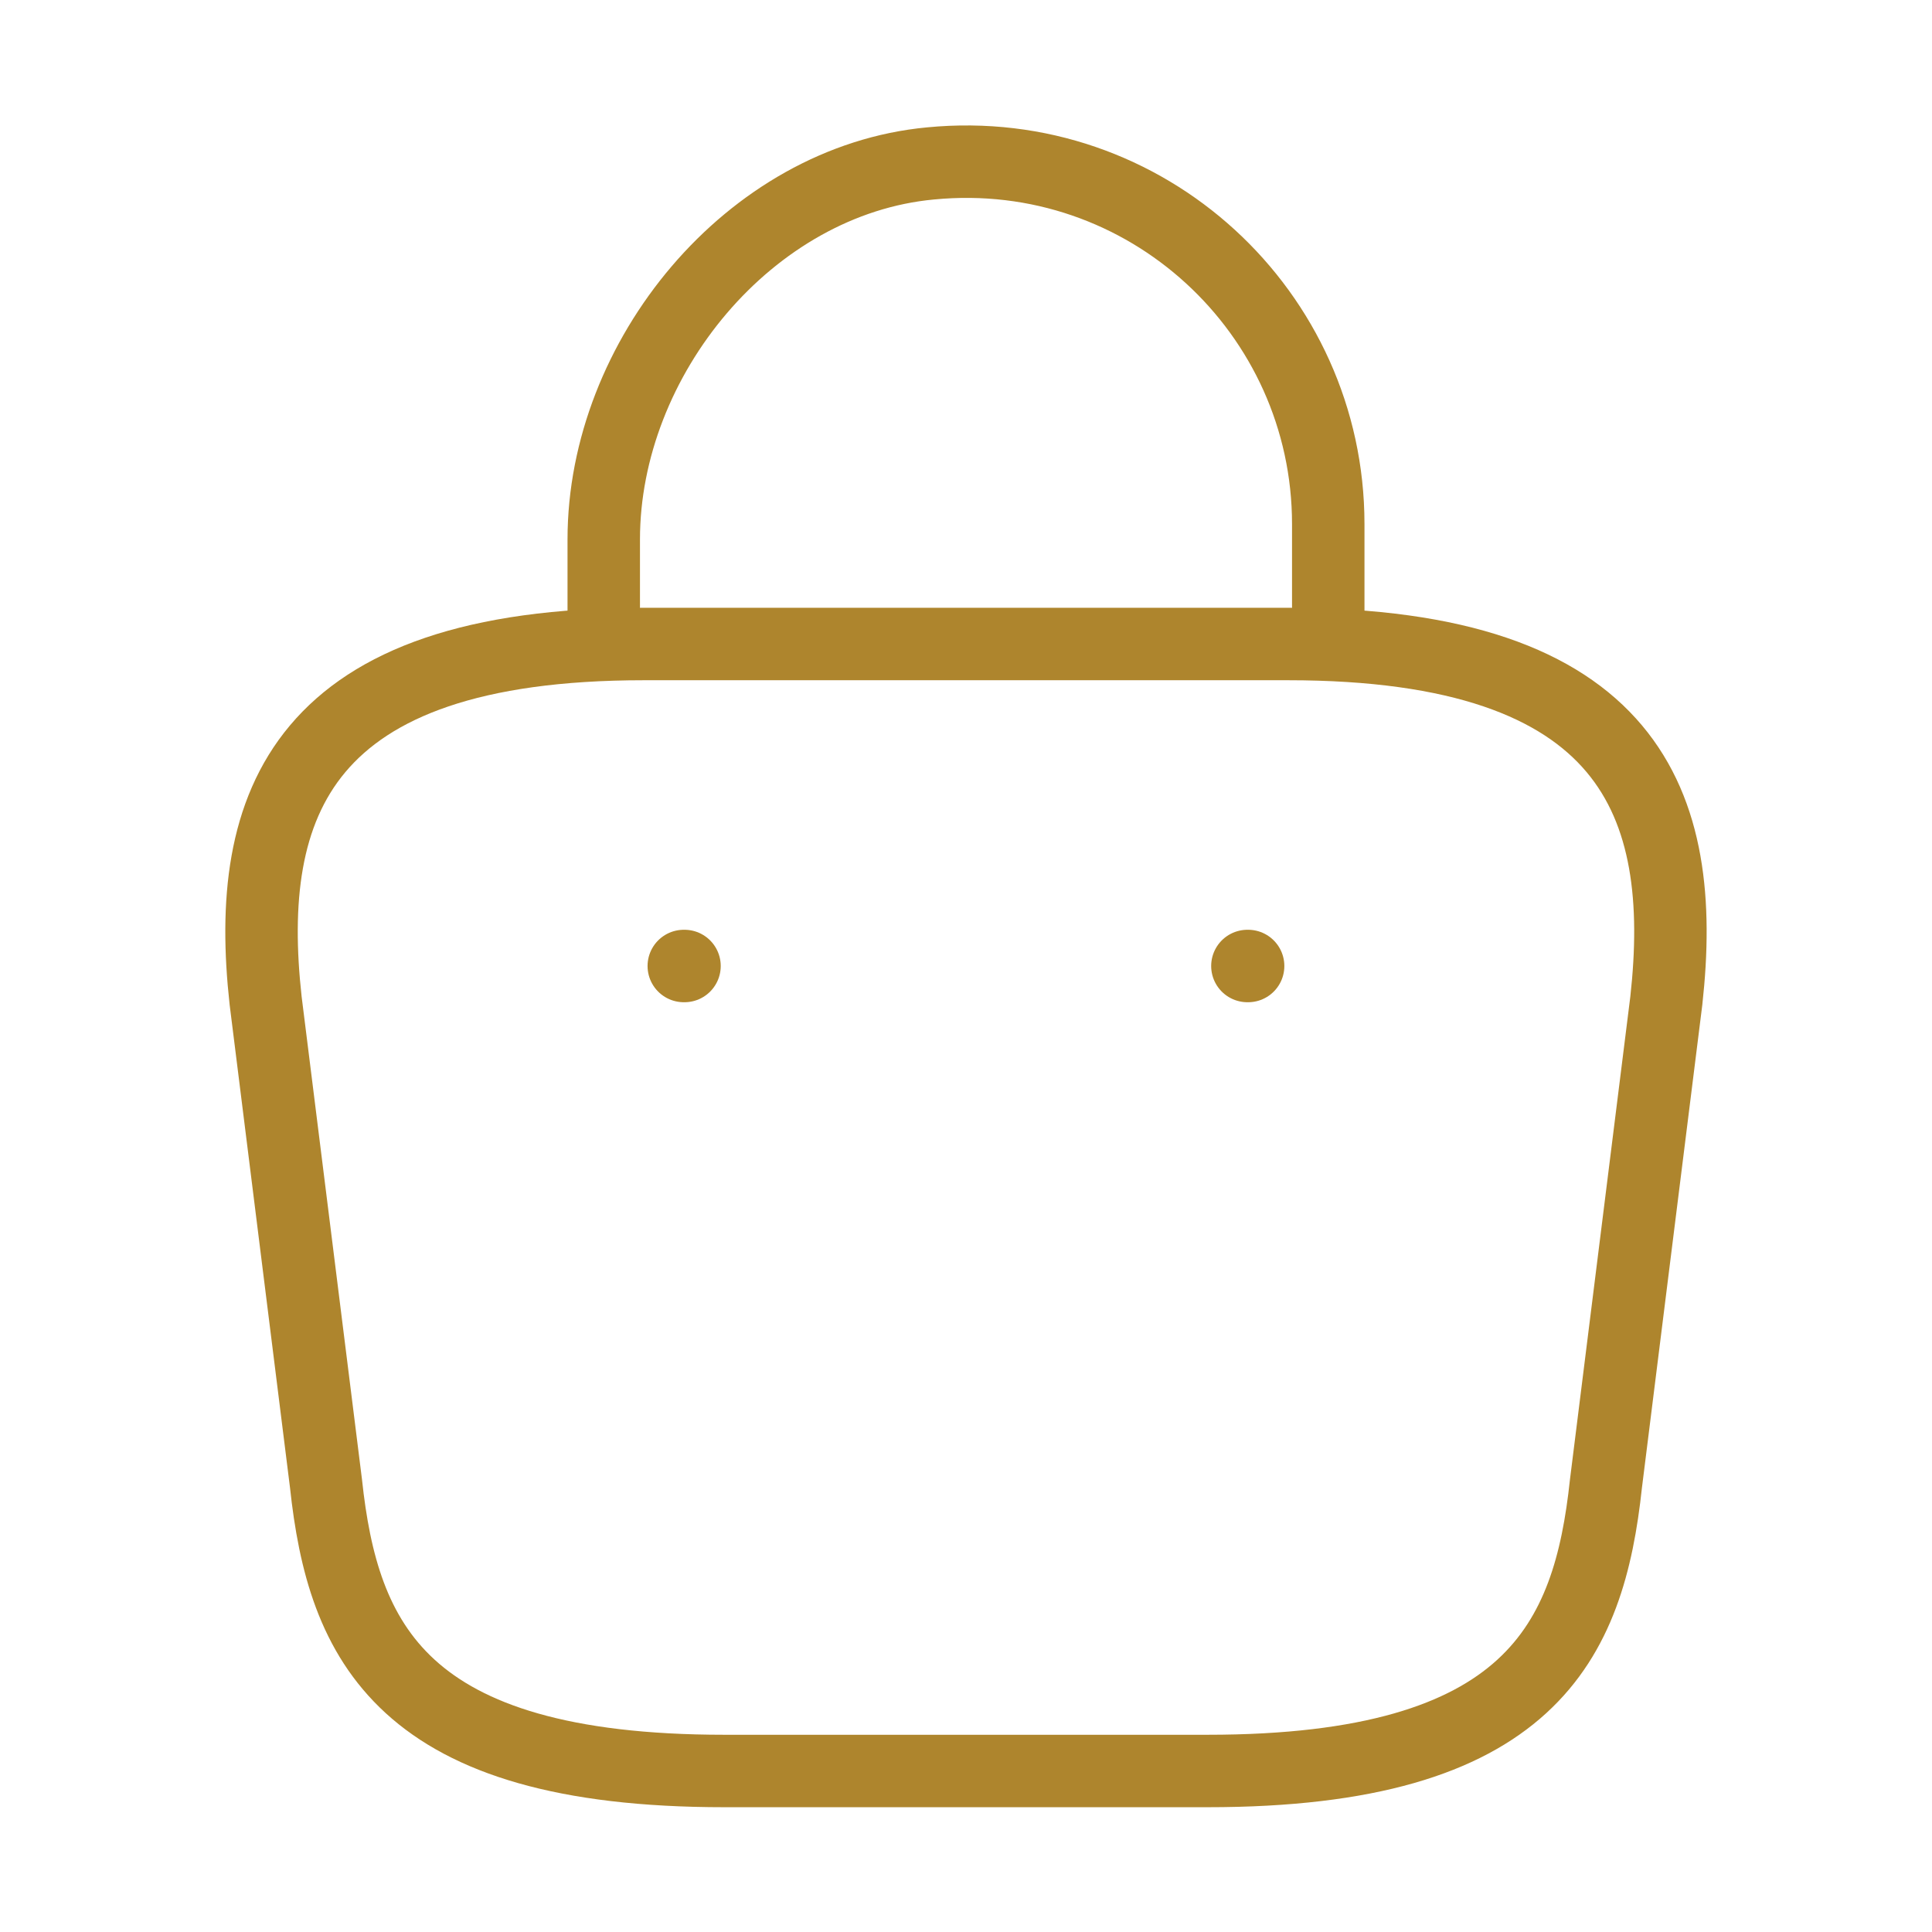 <svg xmlns="http://www.w3.org/2000/svg" width="80" height="80" viewBox="0 0 80 80" fill="none">
    <path d="M25 25.567V22.333C25 14.833 31.033 7.467 38.533 6.767C47.467 5.9 55 12.933 55 21.7V26.3" stroke="#AE852D" stroke-width="3" stroke-miterlimit="10" stroke-linecap="round" stroke-linejoin="round"/>
    <path d="M29.999 73.333H49.999C63.4 73.333 65.799 67.967 66.499 61.433L68.999 41.433C69.9 33.3 67.566 26.667 53.333 26.667H26.666C12.433 26.667 10.099 33.3 10.999 41.433L13.499 61.433C14.199 67.967 16.599 73.333 29.999 73.333Z" stroke="#AE852D" stroke-width="3" stroke-miterlimit="10" stroke-linecap="round" stroke-linejoin="round"/>
    <path d="M51.652 40H51.682" stroke="#AE852D" stroke-width="3" stroke-linecap="round" stroke-linejoin="round"/>
    <path d="M28.314 40H28.344" stroke="#AE852D" stroke-width="3" stroke-linecap="round" stroke-linejoin="round"/>
</svg>